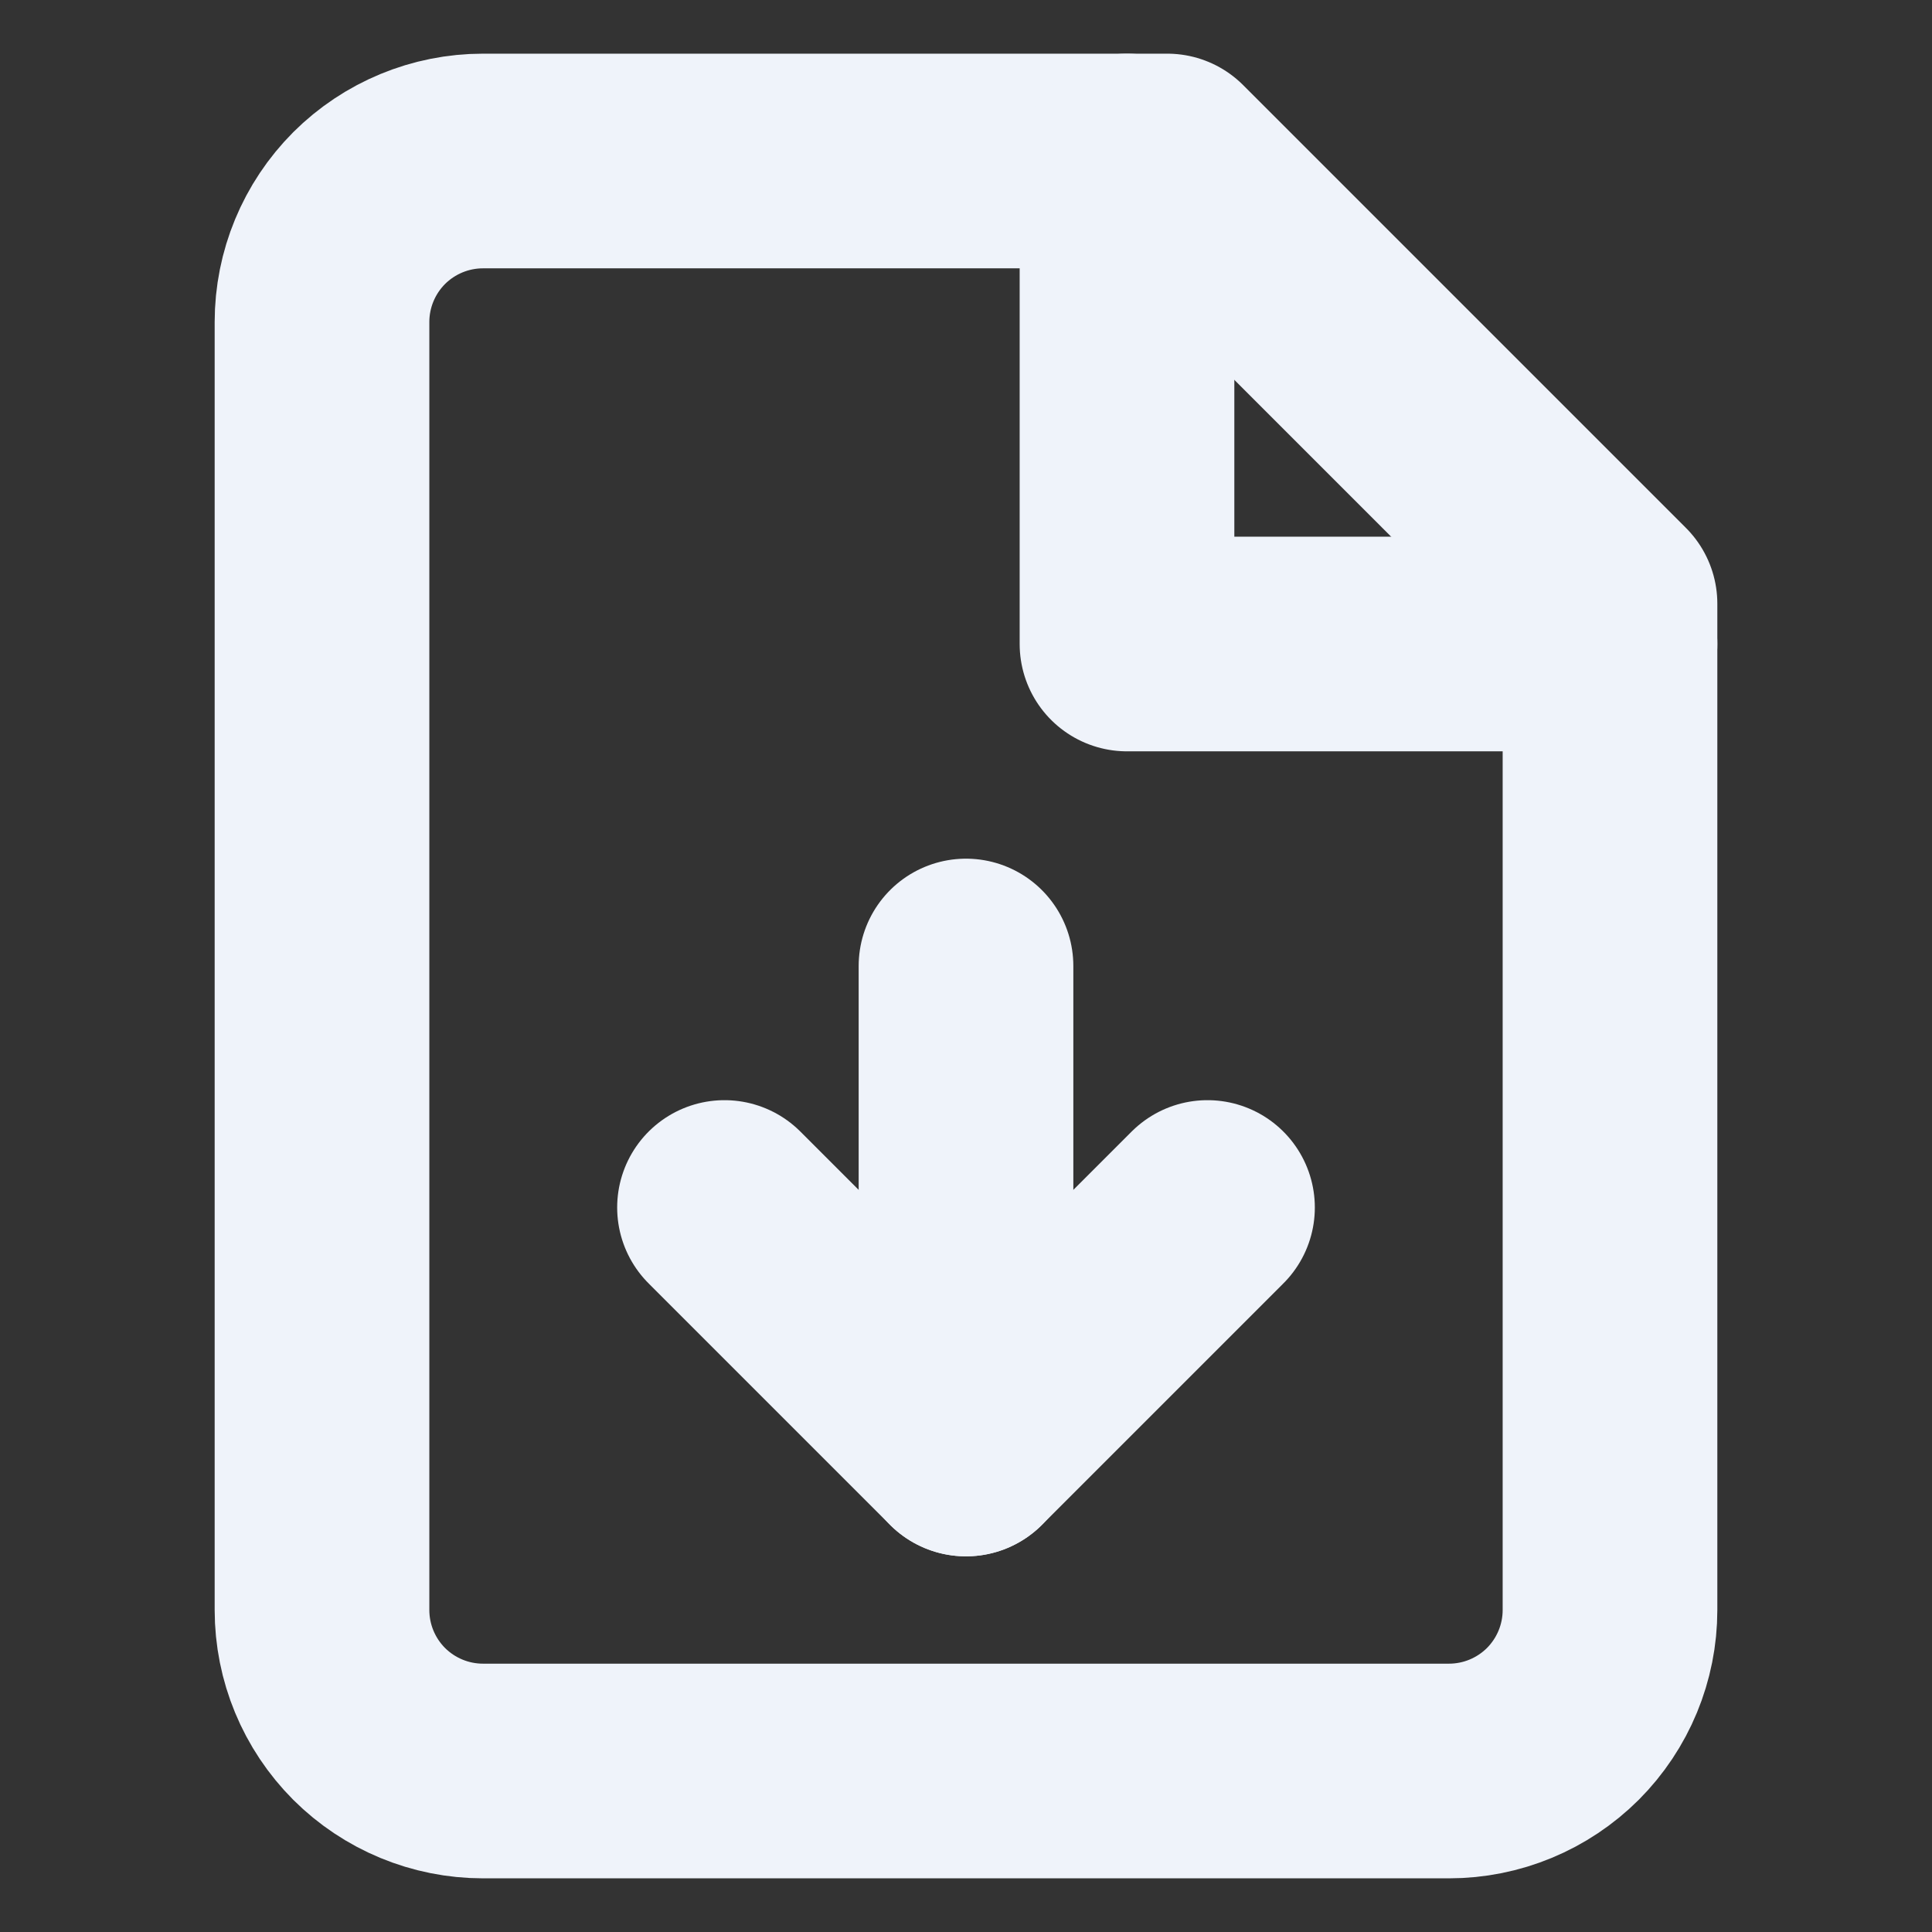 <svg width="18" height="18" viewBox="0 0 18 18" fill="none" xmlns="http://www.w3.org/2000/svg">
<rect x="0" y="0" width="18" height="18" fill="#333333" stroke="none"/>
<path d="M10.875 1.5H4.5C4.102 1.5 3.721 1.658 3.439 1.939C3.158 2.221 3 2.602 3 3V15C3 15.398 3.158 15.779 3.439 16.061C3.721 16.342 4.102 16.5 4.5 16.5H13.5C13.898 16.5 14.279 16.342 14.561 16.061C14.842 15.779 15 15.398 15 15V5.625L10.875 1.5Z" stroke="#EFF3FA" stroke-width="2" stroke-linecap="round" stroke-linejoin="round"/>
<path d="M10.5 1.5V6H15" stroke="#EFF3FA" stroke-width="2" stroke-linecap="round" stroke-linejoin="round"/>
<path d="M9 13.5V9" stroke="#EFF3FA" stroke-width="2" stroke-linecap="round" stroke-linejoin="round"/>
<path d="M6.75 11.25L9 13.5L11.25 11.25" stroke="#EFF3FA" stroke-width="2" stroke-linecap="round" stroke-linejoin="round"/>
</svg>
